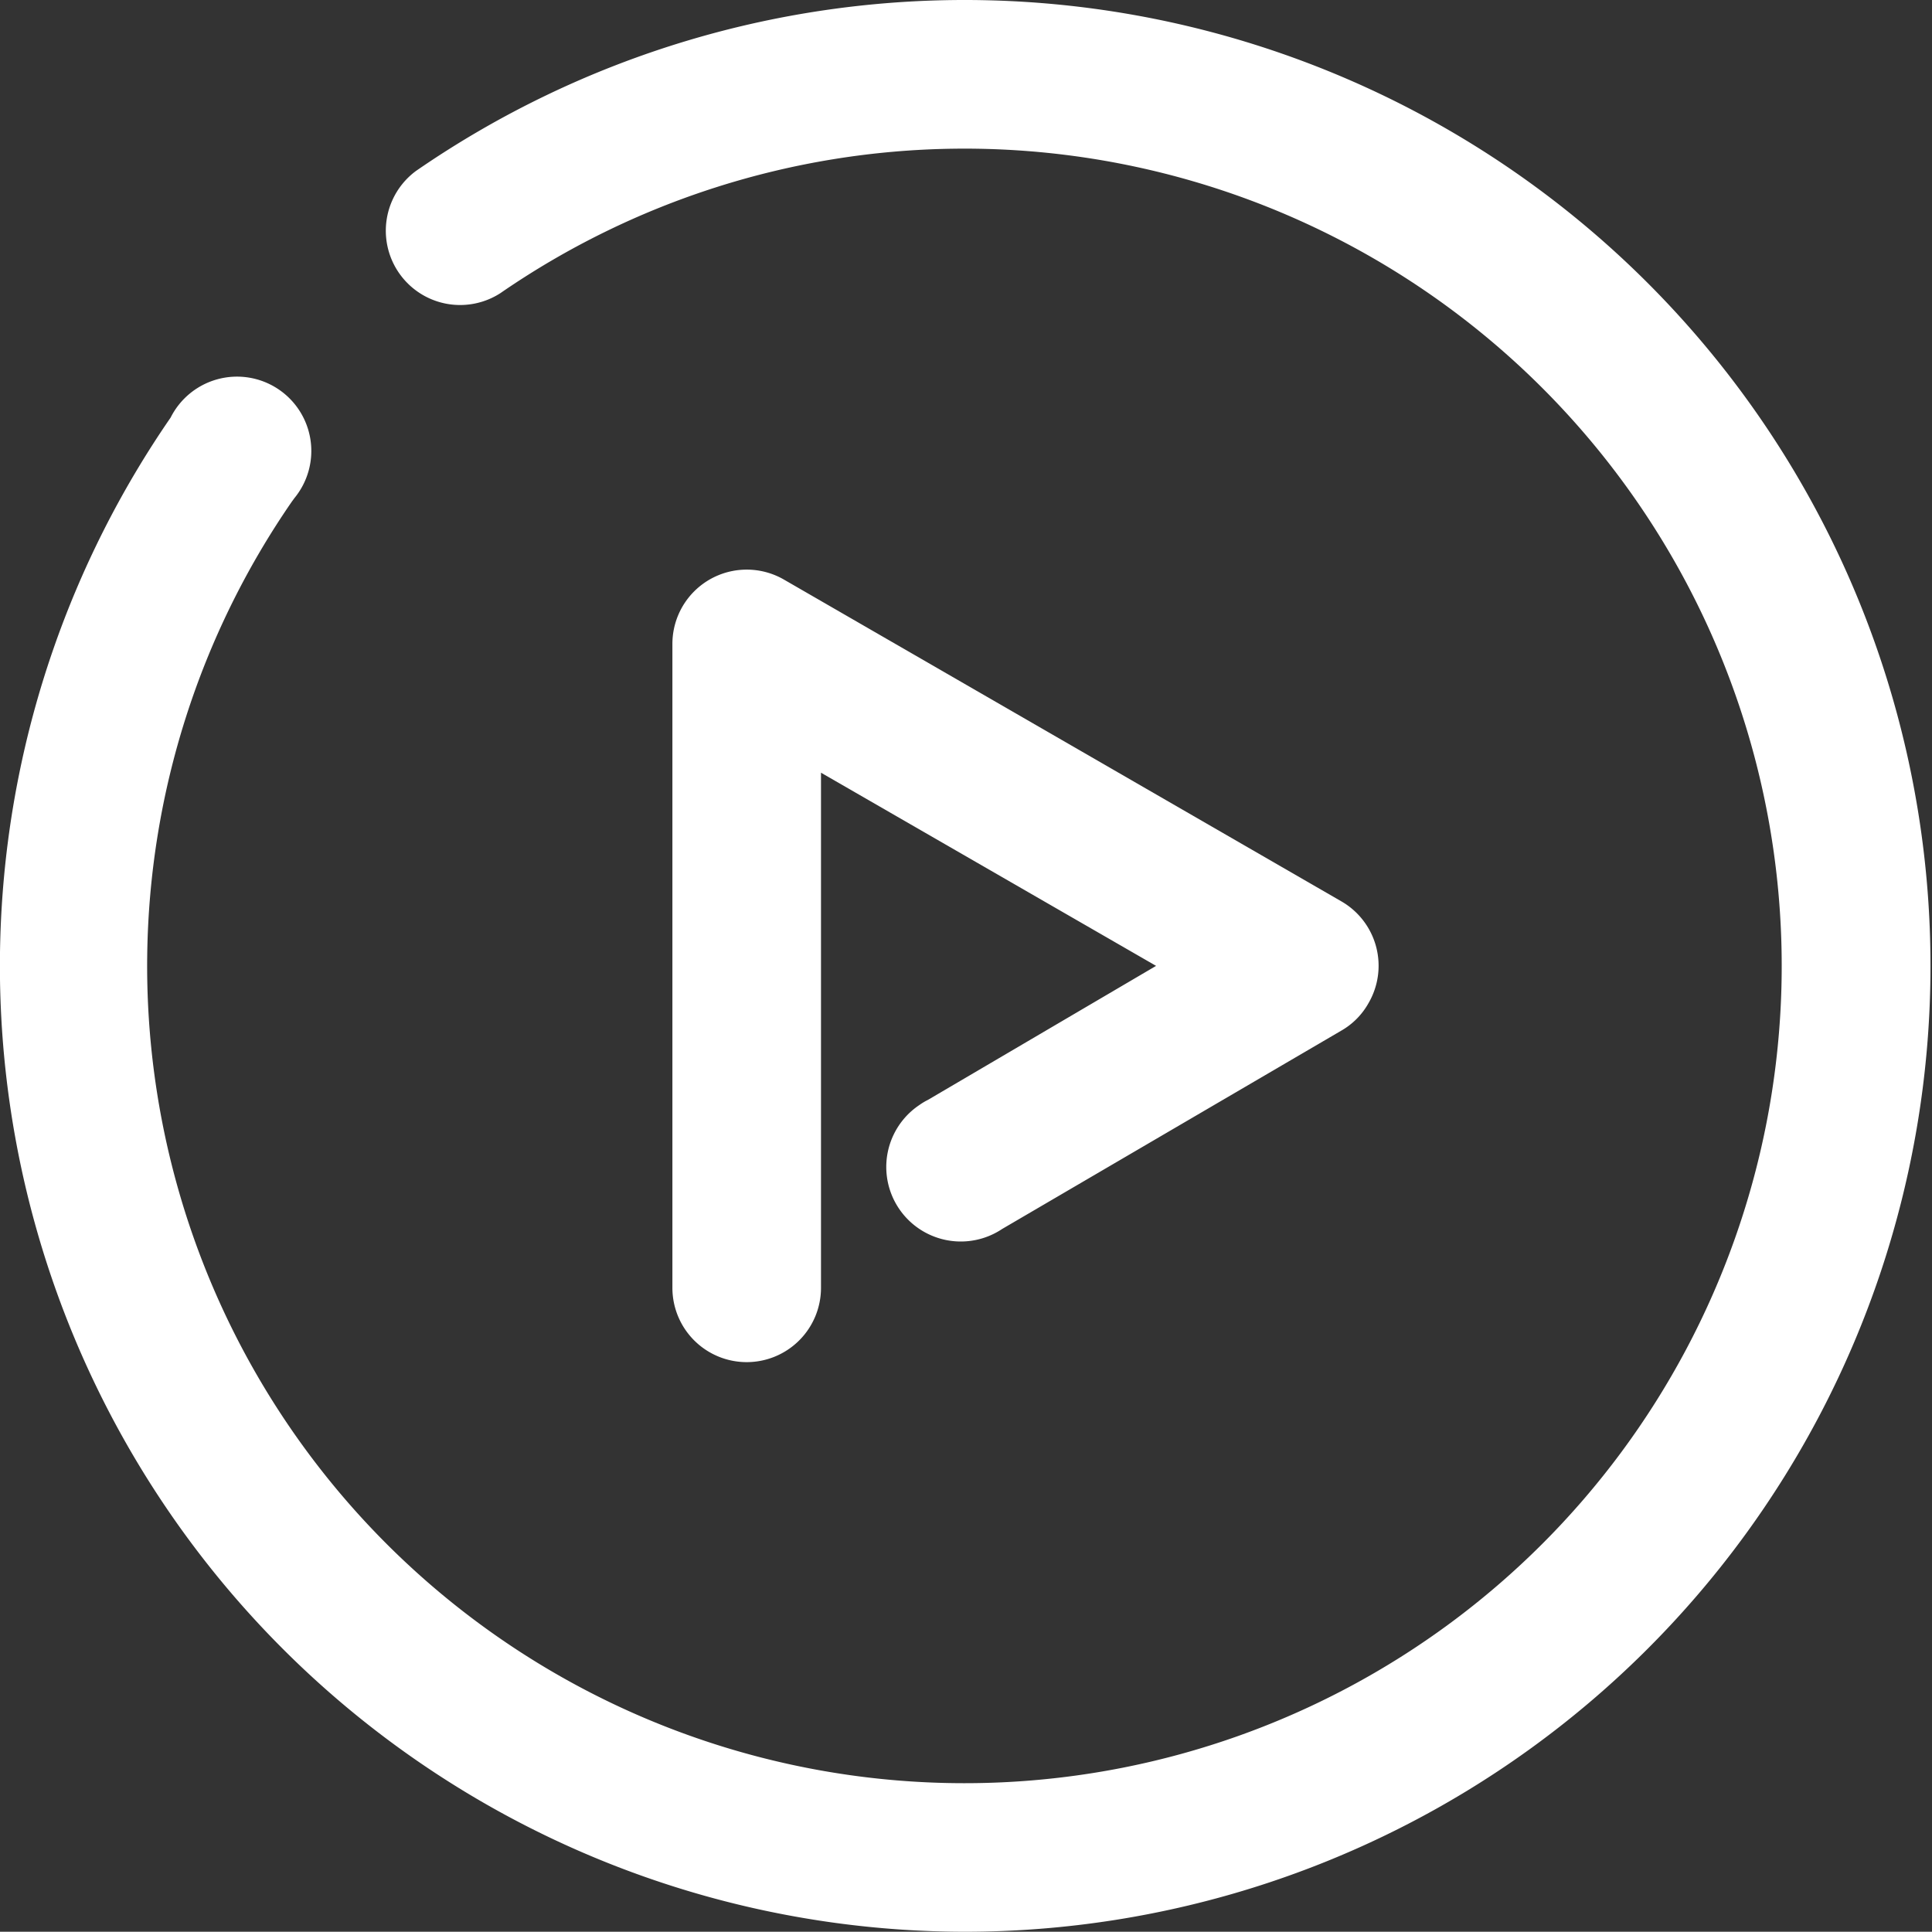 <svg id="Layer_1" data-name="Layer 1" xmlns="http://www.w3.org/2000/svg" viewBox="0 0 78.01 78"><rect x="0" y="0" width="78.01" height="78" fill="#333333" stroke="none"/><defs><style>.cls-1{fill:#fff;}</style></defs><path class="cls-1" d="M719,423.38a3,3,0,0,1-3-3h0v-26a3,3,0,0,1,3-3,3,3,0,0,1,1.5.4l22.52,13a3,3,0,0,1,1.09,4.1A2.92,2.92,0,0,1,743,410l-13.68,8a3,3,0,1,1-3.35-5,2.5,2.5,0,0,1,.35-.21l9.21-5.41L722,399.58v20.8a3,3,0,0,1-3,3Z" transform="translate(-688.85 -368.38)"/><path class="cls-1" d="M727.84,446.38a39,39,0,0,1-32.1-61.14,3,3,0,1,1,5,3.25l-.11.15a33,33,0,1,0,8.42-8.42,3,3,0,0,1-3.4-4.94,39,39,0,1,1,22.14,71.1Z" transform="translate(-688.85 -368.38)"/></svg>